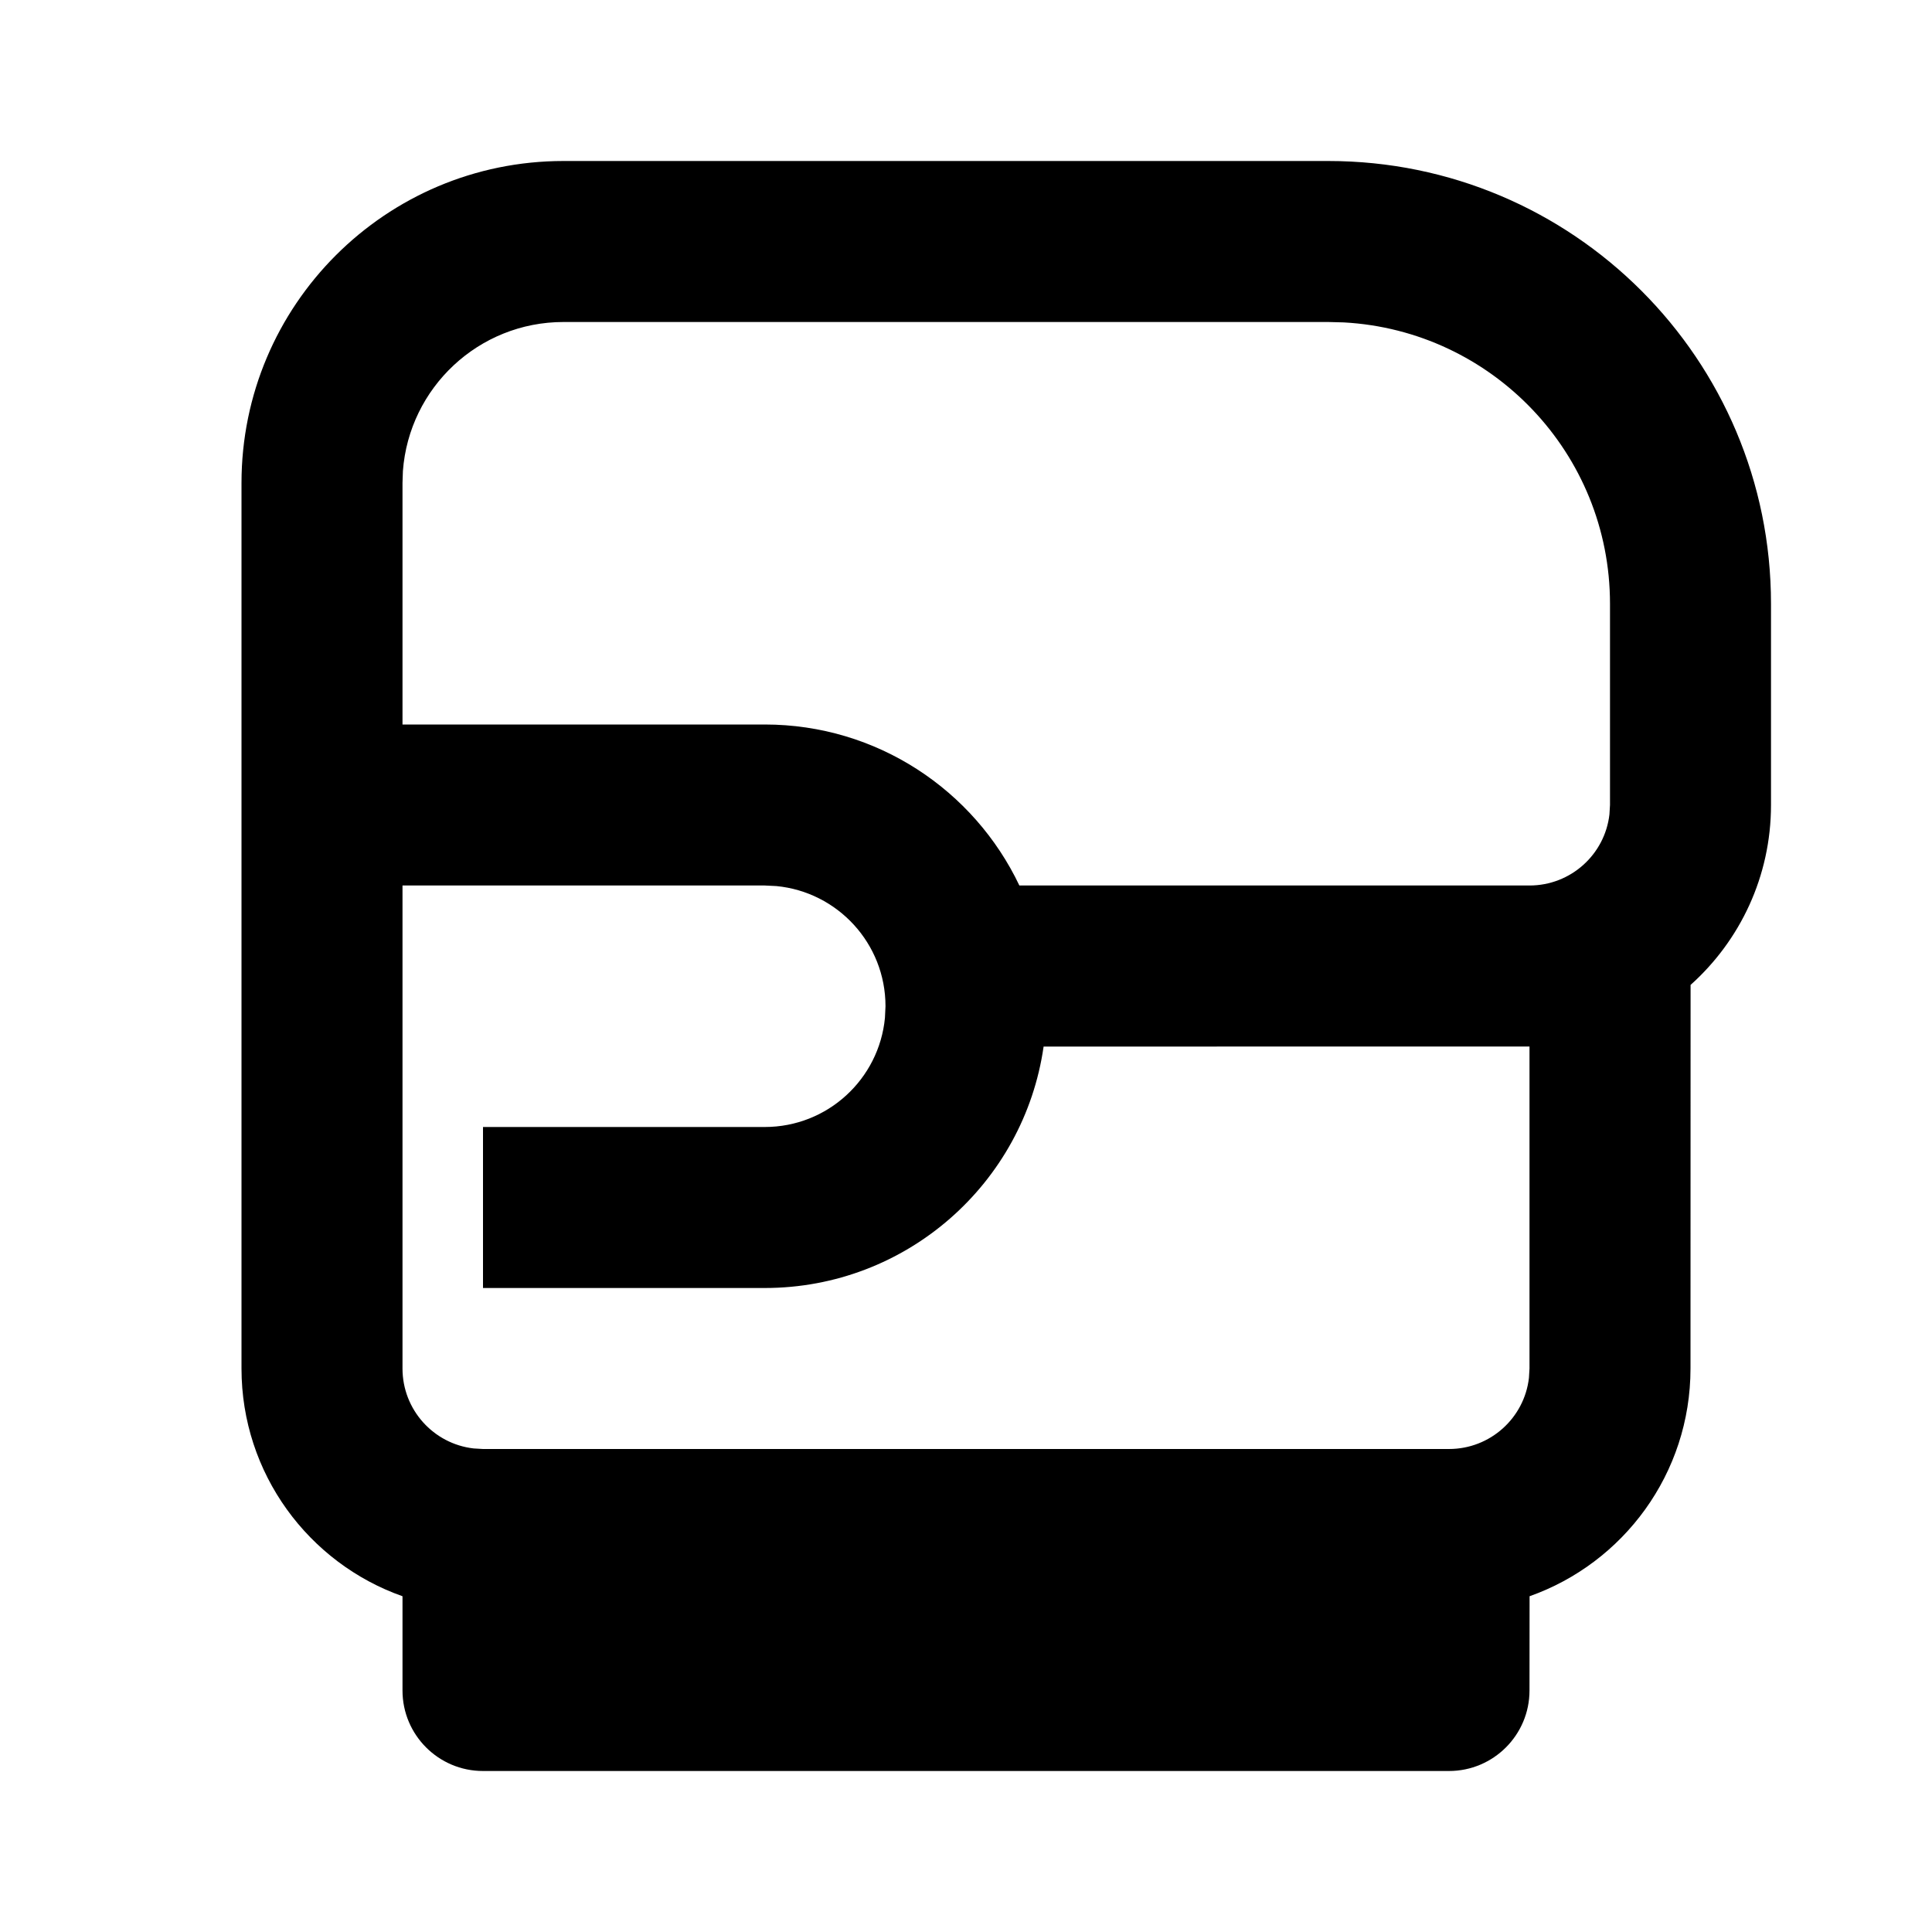 <svg viewBox="0 0 24 24" xmlns="http://www.w3.org/2000/svg"><path d="M16.5 2C19.538 2 22 4.462 22 7.5V10C22 10.888 21.614 11.686 21.001 12.235L21 17C21 18.306 20.166 19.417 19.001 19.829L19 21C19 21.552 18.552 22 18 22H6C5.448 22 5 21.552 5 21L5 19.829C3.835 19.418 3 18.306 3 17V6C3 3.791 4.791 2 7 2H16.5ZM9.5 11H5V17C5 17.513 5.386 17.936 5.883 17.993L6 18H18C18.513 18 18.936 17.614 18.993 17.117L19 17V13L12.964 13.001C12.721 14.697 11.263 16 9.5 16H6V14H9.5C10.28 14 10.92 13.405 10.993 12.645L11 12.5C11 11.72 10.405 11.08 9.644 11.007L9.5 11ZM16.5 4H7C5.946 4 5.082 4.816 5.005 5.851L5 6V9H9.5C10.896 9 12.101 9.818 12.663 11H19C19.513 11 19.936 10.614 19.993 10.117L20 10V7.5C20 5.631 18.536 4.105 16.692 4.005L16.5 4Z"/></svg>